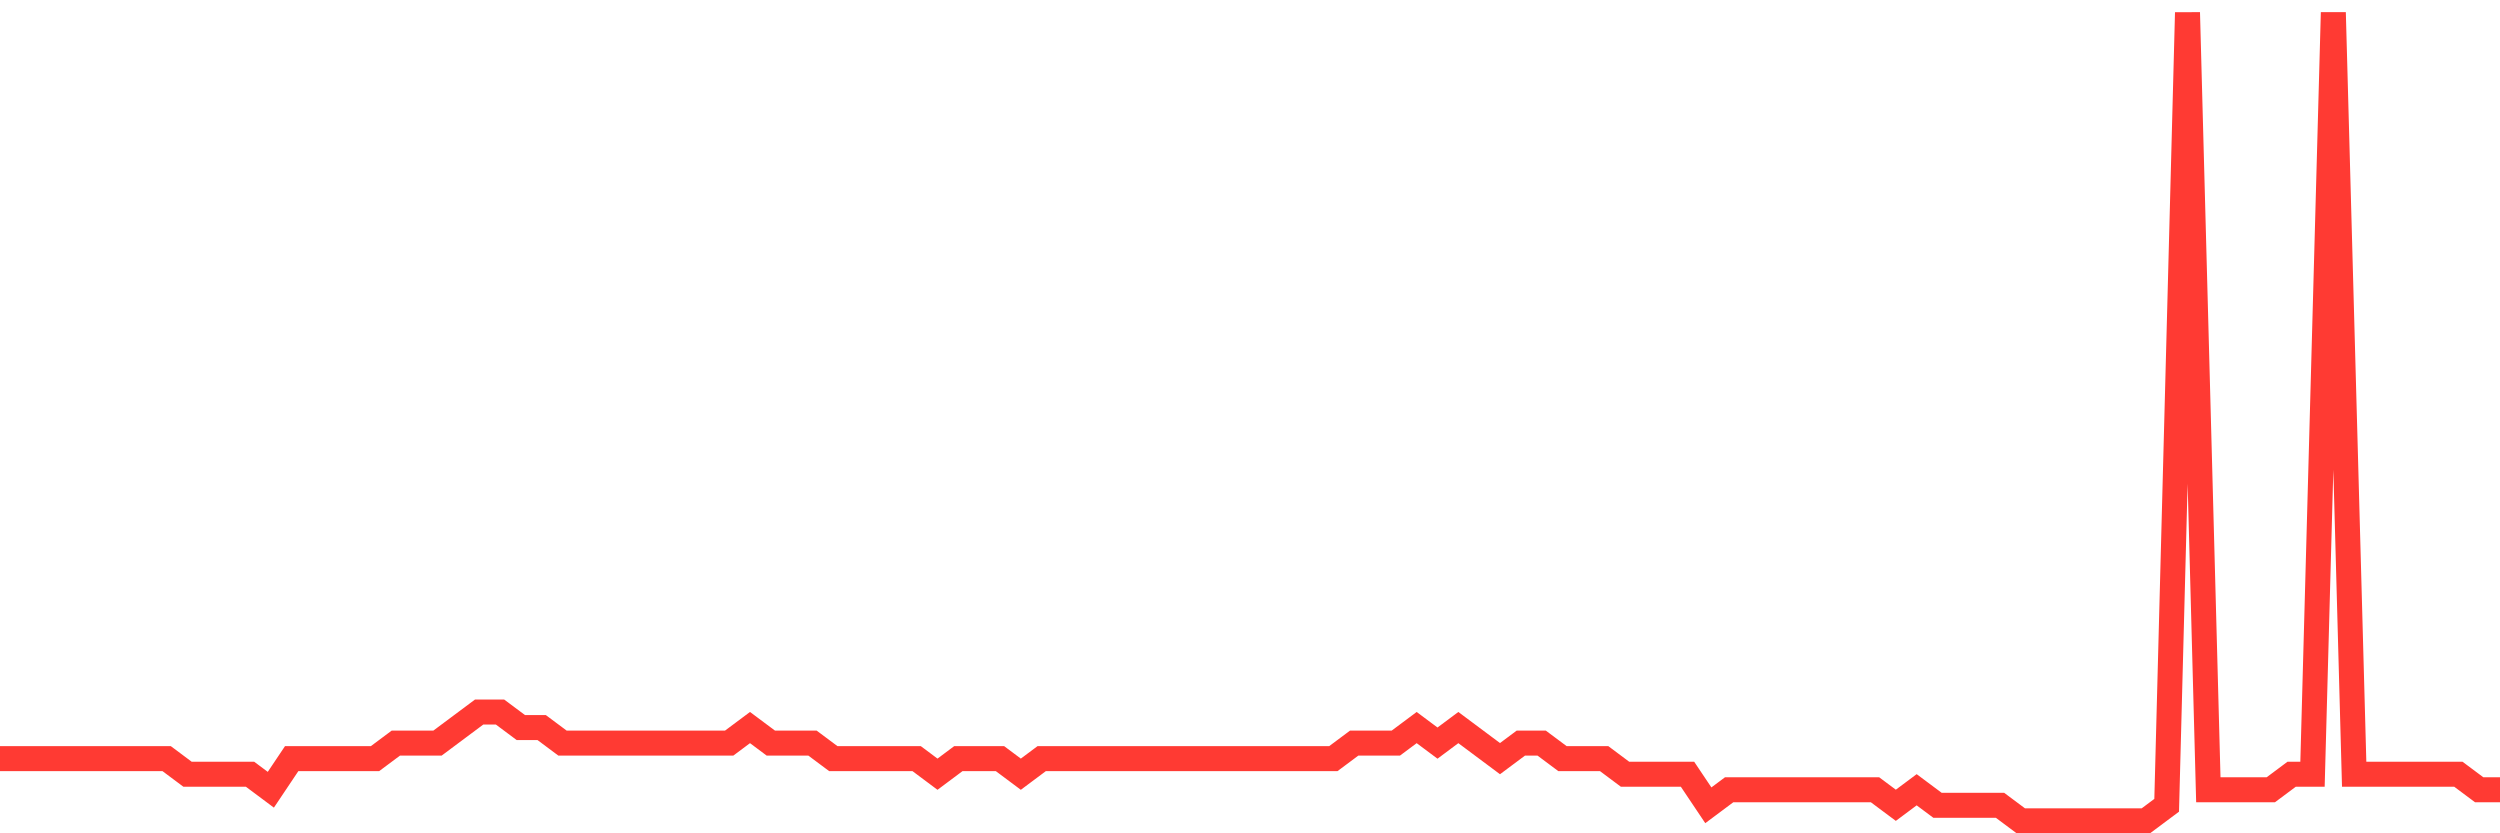 <svg
  xmlns="http://www.w3.org/2000/svg"
  xmlns:xlink="http://www.w3.org/1999/xlink"
  width="120"
  height="40"
  viewBox="0 0 120 40"
  preserveAspectRatio="none"
>
  <polyline
    points="0,36.415 1,36.415 2,36.415 3,36.415 4,36.415 5,36.415 6,36.415 7,36.415 8,36.415 9,37.162 10,37.162 11,37.162 12,37.162 13,37.908 14,36.415 15,36.415 16,36.415 17,36.415 18,36.415 19,35.669 20,35.669 21,35.669 22,34.923 23,34.177 24,34.177 25,34.923 26,34.923 27,35.669 28,35.669 29,35.669 30,35.669 31,35.669 32,35.669 33,35.669 34,35.669 35,35.669 36,34.923 37,35.669 38,35.669 39,35.669 40,36.415 41,36.415 42,36.415 43,36.415 44,36.415 45,37.162 46,36.415 47,36.415 48,36.415 49,37.162 50,36.415 51,36.415 52,36.415 53,36.415 54,36.415 55,36.415 56,36.415 57,36.415 58,36.415 59,36.415 60,36.415 61,36.415 62,36.415 63,36.415 64,36.415 65,35.669 66,35.669 67,35.669 68,34.923 69,35.669 70,34.923 71,35.669 72,36.415 73,35.669 74,35.669 75,36.415 76,36.415 77,36.415 78,37.162 79,37.162 80,37.162 81,37.162 82,38.654 83,37.908 84,37.908 85,37.908 86,37.908 87,37.908 88,37.908 89,37.908 90,37.908 91,38.654 92,37.908 93,38.654 94,38.654 95,38.654 96,38.654 97,39.4 98,39.4 99,39.4 100,39.4 101,39.4 102,39.4 103,39.4 104,38.654 105,0.6 106,37.908 107,37.908 108,37.908 109,37.908 110,37.162 111,37.162 112,0.6 113,37.162 114,37.162 115,37.162 116,37.162 117,37.162 118,37.162 119,37.908 120,37.908"
    fill="none"
    stroke="#ff3a33"
    stroke-width="1.2"
  >
  </polyline>
</svg>